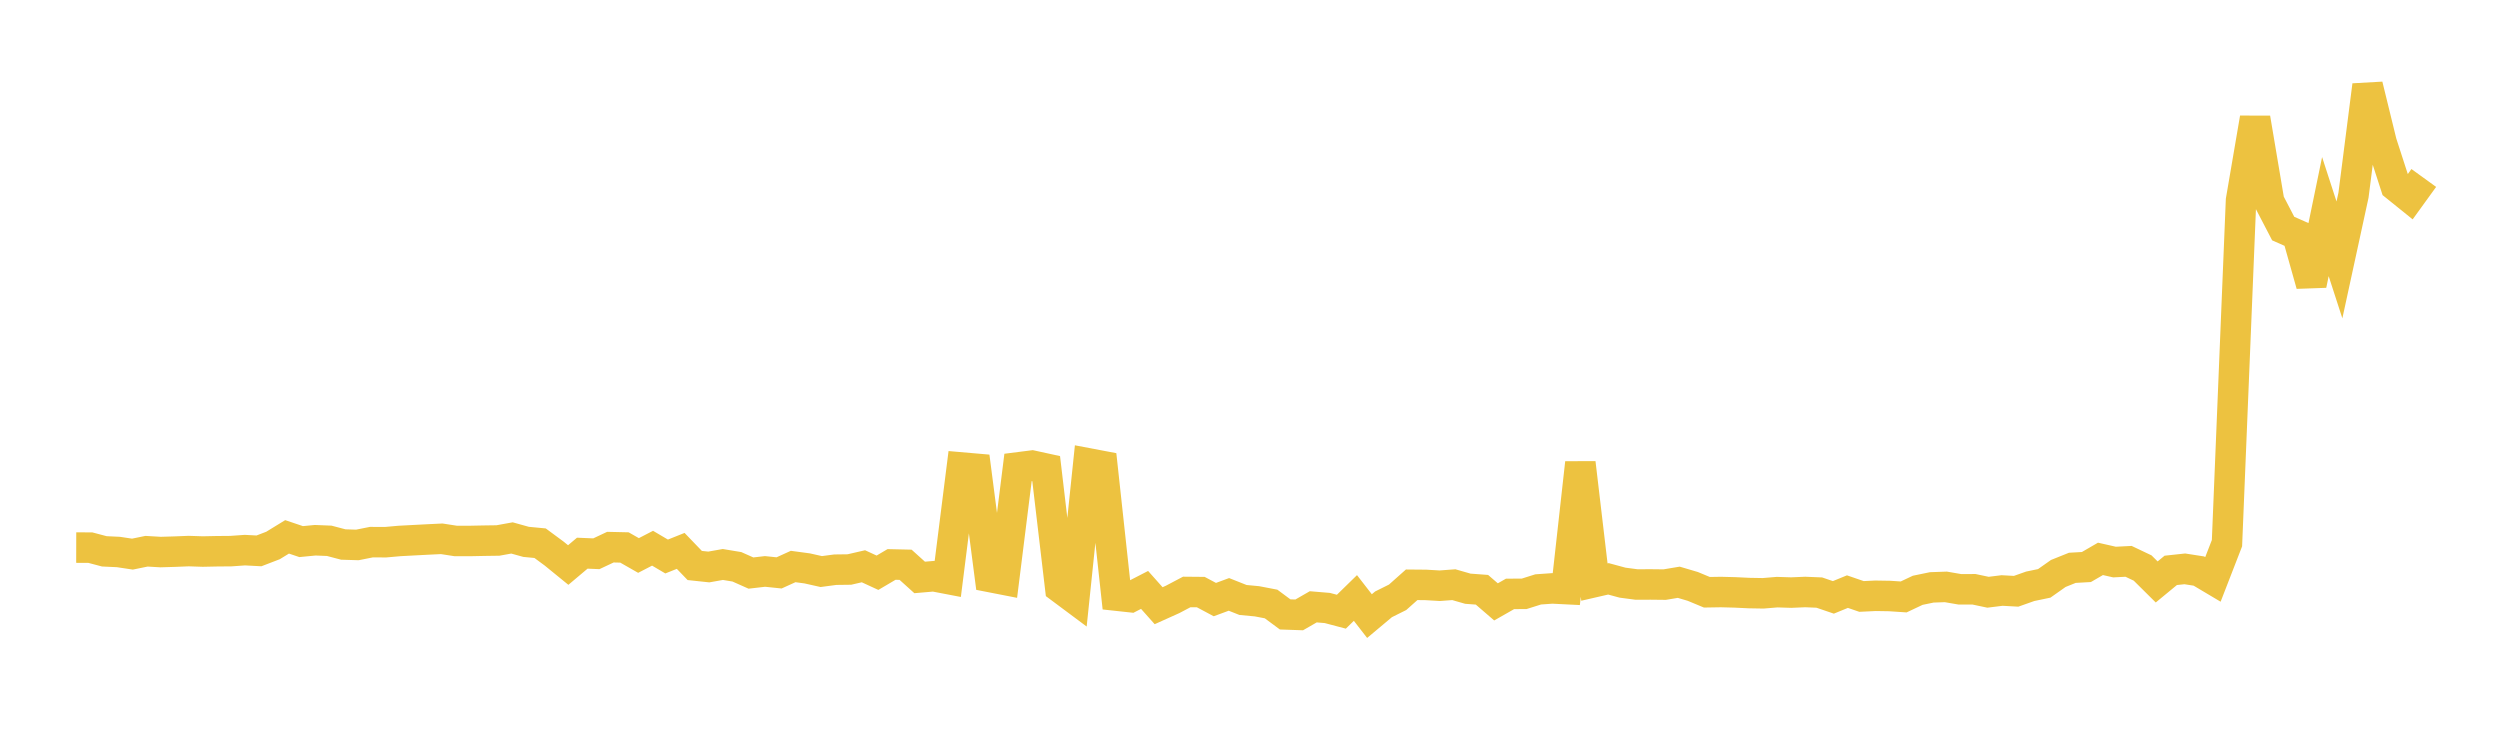 <svg width="164" height="48" xmlns="http://www.w3.org/2000/svg" xmlns:xlink="http://www.w3.org/1999/xlink"><path fill="none" stroke="rgb(237,194,64)" stroke-width="2" d="M5,35.922L5.922,35.924L6.844,36.168L7.766,36.211L8.689,36.35L9.611,36.161L10.533,36.215L11.455,36.188L12.377,36.151L13.299,36.181L14.222,36.162L15.144,36.154L16.066,36.089L16.988,36.138L17.91,35.783L18.832,35.218L19.754,35.529L20.677,35.44L21.599,35.477L22.521,35.72L23.443,35.748L24.365,35.564L25.287,35.569L26.21,35.487L27.132,35.438L28.054,35.39L28.976,35.345L29.898,35.488L30.82,35.488L31.743,35.469L32.665,35.456L33.587,35.289L34.509,35.546L35.431,35.634L36.353,36.315L37.275,37.066L38.198,36.288L39.12,36.327L40.042,35.893L40.964,35.914L41.886,36.44L42.808,35.963L43.731,36.507L44.653,36.138L45.575,37.096L46.497,37.194L47.419,37.03L48.341,37.183L49.263,37.593L50.186,37.486L51.108,37.582L52.03,37.163L52.952,37.287L53.874,37.494L54.796,37.372L55.719,37.36L56.641,37.147L57.563,37.572L58.485,37.028L59.407,37.049L60.329,37.88L61.251,37.801L62.174,37.978L63.096,30.669L64.018,30.749L64.94,37.851L65.862,38.031L66.784,30.66L67.707,30.543L68.629,30.744L69.551,38.561L70.473,39.248L71.395,30.397L72.317,30.572L73.24,39.073L74.162,39.173L75.084,38.698L76.006,39.734L76.928,39.319L77.85,38.833L78.772,38.841L79.695,39.333L80.617,38.992L81.539,39.358L82.461,39.445L83.383,39.622L84.305,40.305L85.228,40.337L86.15,39.807L87.072,39.884L87.994,40.128L88.916,39.227L89.838,40.416L90.76,39.643L91.683,39.183L92.605,38.362L93.527,38.37L94.449,38.424L95.371,38.355L96.293,38.62L97.216,38.688L98.138,39.484L99.06,38.959L99.982,38.956L100.904,38.665L101.826,38.6L102.749,38.646L103.671,30.366L104.593,38.184L105.515,37.972L106.437,38.222L107.359,38.344L108.281,38.34L109.204,38.35L110.126,38.196L111.048,38.469L111.97,38.852L112.892,38.837L113.814,38.861L114.737,38.905L115.659,38.921L116.581,38.845L117.503,38.874L118.425,38.835L119.347,38.873L120.269,39.188L121.192,38.81L122.114,39.127L123.036,39.083L123.958,39.098L124.88,39.159L125.802,38.723L126.725,38.532L127.647,38.5L128.569,38.659L129.491,38.656L130.413,38.851L131.335,38.737L132.257,38.788L133.18,38.461L134.102,38.269L135.024,37.619L135.946,37.249L136.868,37.197L137.79,36.662L138.713,36.871L139.635,36.824L140.557,37.262L141.479,38.176L142.401,37.416L143.323,37.317L144.246,37.461L145.168,38.009L146.09,35.633L147.012,13.14L147.934,7.749L148.856,13.221L149.778,14.994L150.701,15.402L151.623,18.679L152.545,14.209L153.467,17.051L154.389,12.803L155.311,5.592L156.234,9.361L157.156,12.207L158.078,12.95L159,11.675"></path></svg>